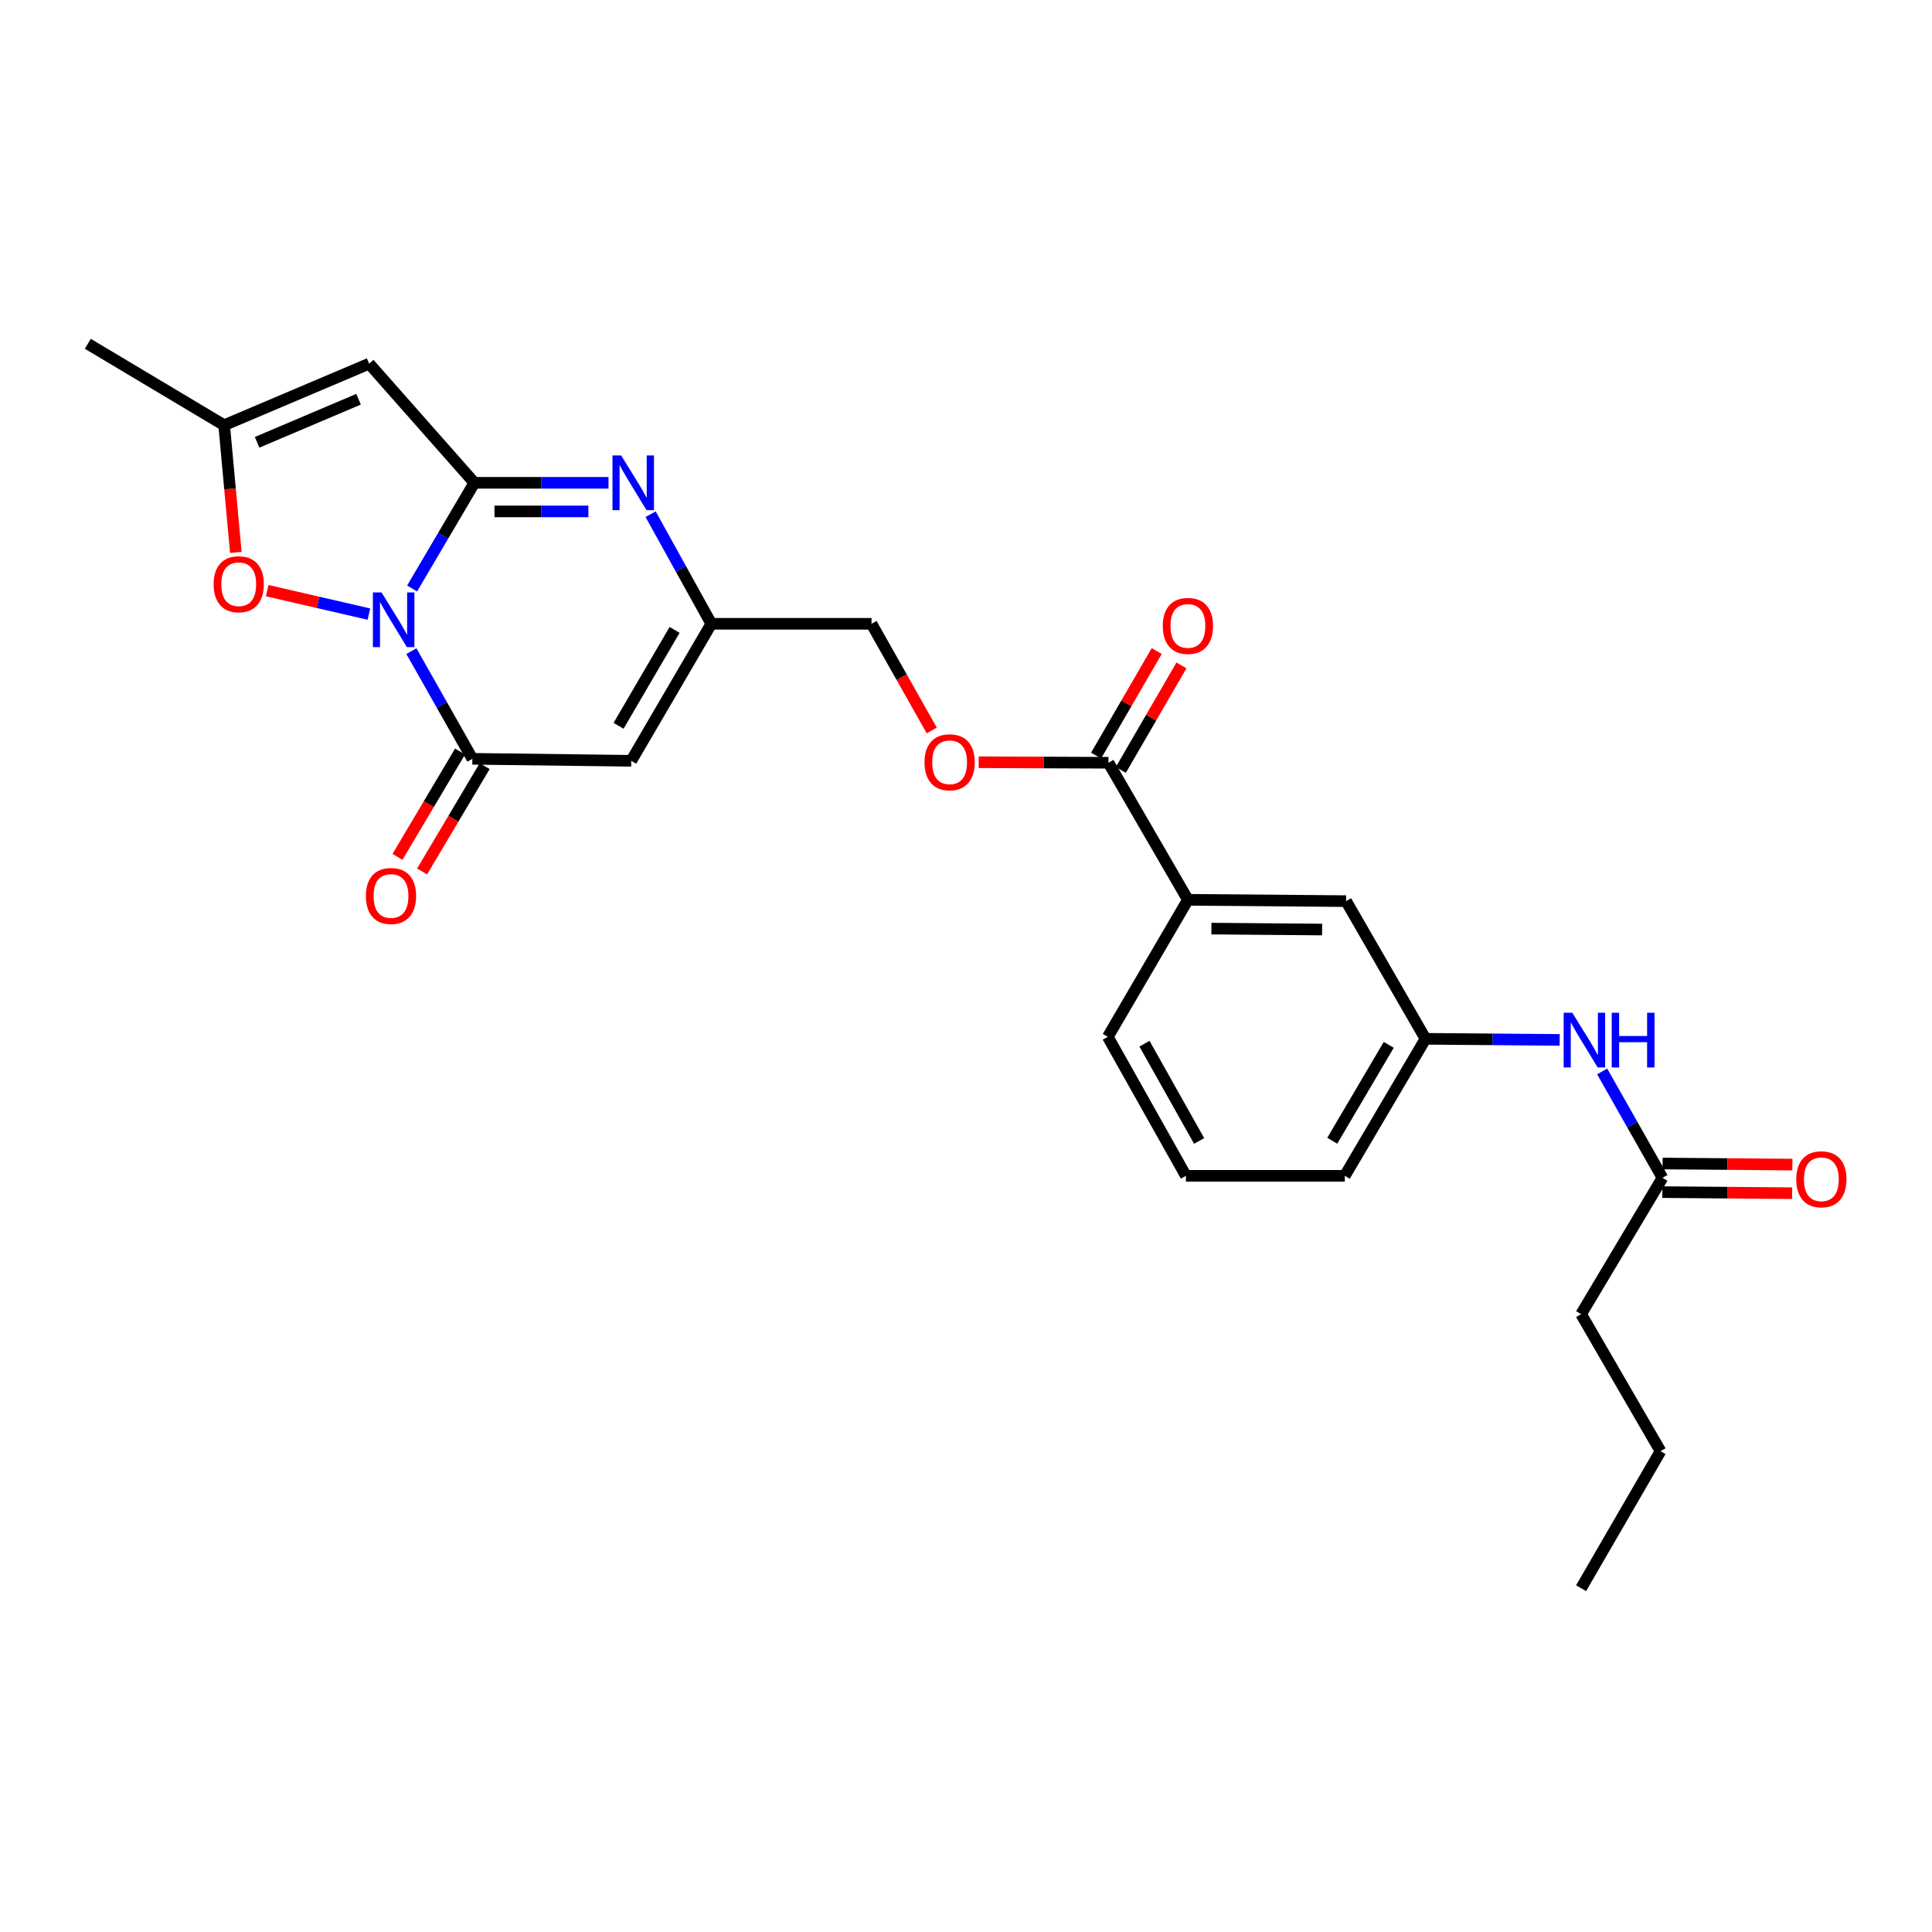 <?xml version='1.0' encoding='iso-8859-1'?>
<svg version='1.1' baseProfile='full'
              xmlns='http://www.w3.org/2000/svg'
                      xmlns:rdkit='http://www.rdkit.org/xml'
                      xmlns:xlink='http://www.w3.org/1999/xlink'
                  xml:space='preserve'
width='1000px' height='1000px' viewBox='0 0 1000 1000'>
<!-- END OF HEADER -->
<rect style='opacity:1.0;fill:#FFFFFF;stroke:none' width='1000' height='1000' x='0' y='0'> </rect>
<path class='bond-0' d='M 213.306,304.592 L 229.418,277.246' style='fill:none;fill-rule:evenodd;stroke:#0000FF;stroke-width:6px;stroke-linecap:butt;stroke-linejoin:miter;stroke-opacity:1' />
<path class='bond-0' d='M 229.418,277.246 L 245.531,249.901' style='fill:none;fill-rule:evenodd;stroke:#000000;stroke-width:6px;stroke-linecap:butt;stroke-linejoin:miter;stroke-opacity:1' />
<path class='bond-1' d='M 212.939,337.037 L 228.717,364.901' style='fill:none;fill-rule:evenodd;stroke:#0000FF;stroke-width:6px;stroke-linecap:butt;stroke-linejoin:miter;stroke-opacity:1' />
<path class='bond-1' d='M 228.717,364.901 L 244.494,392.764' style='fill:none;fill-rule:evenodd;stroke:#000000;stroke-width:6px;stroke-linecap:butt;stroke-linejoin:miter;stroke-opacity:1' />
<path class='bond-5' d='M 190.953,317.858 L 164.626,311.787' style='fill:none;fill-rule:evenodd;stroke:#0000FF;stroke-width:6px;stroke-linecap:butt;stroke-linejoin:miter;stroke-opacity:1' />
<path class='bond-5' d='M 164.626,311.787 L 138.299,305.715' style='fill:none;fill-rule:evenodd;stroke:#FF0000;stroke-width:6px;stroke-linecap:butt;stroke-linejoin:miter;stroke-opacity:1' />
<path class='bond-2' d='M 245.531,249.901 L 280.247,249.901' style='fill:none;fill-rule:evenodd;stroke:#000000;stroke-width:6px;stroke-linecap:butt;stroke-linejoin:miter;stroke-opacity:1' />
<path class='bond-2' d='M 280.247,249.901 L 314.964,249.901' style='fill:none;fill-rule:evenodd;stroke:#0000FF;stroke-width:6px;stroke-linecap:butt;stroke-linejoin:miter;stroke-opacity:1' />
<path class='bond-2' d='M 255.946,264.708 L 280.247,264.708' style='fill:none;fill-rule:evenodd;stroke:#000000;stroke-width:6px;stroke-linecap:butt;stroke-linejoin:miter;stroke-opacity:1' />
<path class='bond-2' d='M 280.247,264.708 L 304.549,264.708' style='fill:none;fill-rule:evenodd;stroke:#0000FF;stroke-width:6px;stroke-linecap:butt;stroke-linejoin:miter;stroke-opacity:1' />
<path class='bond-3' d='M 245.531,249.901 L 191.065,188.237' style='fill:none;fill-rule:evenodd;stroke:#000000;stroke-width:6px;stroke-linecap:butt;stroke-linejoin:miter;stroke-opacity:1' />
<path class='bond-4' d='M 244.494,392.764 L 326.731,393.784' style='fill:none;fill-rule:evenodd;stroke:#000000;stroke-width:6px;stroke-linecap:butt;stroke-linejoin:miter;stroke-opacity:1' />
<path class='bond-12' d='M 238.129,388.983 L 221.935,416.247' style='fill:none;fill-rule:evenodd;stroke:#000000;stroke-width:6px;stroke-linecap:butt;stroke-linejoin:miter;stroke-opacity:1' />
<path class='bond-12' d='M 221.935,416.247 L 205.741,443.511' style='fill:none;fill-rule:evenodd;stroke:#FF0000;stroke-width:6px;stroke-linecap:butt;stroke-linejoin:miter;stroke-opacity:1' />
<path class='bond-12' d='M 250.86,396.545 L 234.666,423.809' style='fill:none;fill-rule:evenodd;stroke:#000000;stroke-width:6px;stroke-linecap:butt;stroke-linejoin:miter;stroke-opacity:1' />
<path class='bond-12' d='M 234.666,423.809 L 218.472,451.072' style='fill:none;fill-rule:evenodd;stroke:#FF0000;stroke-width:6px;stroke-linecap:butt;stroke-linejoin:miter;stroke-opacity:1' />
<path class='bond-27' d='M 336.756,266.146 L 352.465,294.51' style='fill:none;fill-rule:evenodd;stroke:#0000FF;stroke-width:6px;stroke-linecap:butt;stroke-linejoin:miter;stroke-opacity:1' />
<path class='bond-27' d='M 352.465,294.51 L 368.174,322.875' style='fill:none;fill-rule:evenodd;stroke:#000000;stroke-width:6px;stroke-linecap:butt;stroke-linejoin:miter;stroke-opacity:1' />
<path class='bond-26' d='M 191.065,188.237 L 116.027,220.089' style='fill:none;fill-rule:evenodd;stroke:#000000;stroke-width:6px;stroke-linecap:butt;stroke-linejoin:miter;stroke-opacity:1' />
<path class='bond-26' d='M 185.595,206.645 L 133.068,228.941' style='fill:none;fill-rule:evenodd;stroke:#000000;stroke-width:6px;stroke-linecap:butt;stroke-linejoin:miter;stroke-opacity:1' />
<path class='bond-6' d='M 326.731,393.784 L 368.174,322.875' style='fill:none;fill-rule:evenodd;stroke:#000000;stroke-width:6px;stroke-linecap:butt;stroke-linejoin:miter;stroke-opacity:1' />
<path class='bond-6' d='M 320.164,375.676 L 349.174,326.04' style='fill:none;fill-rule:evenodd;stroke:#000000;stroke-width:6px;stroke-linecap:butt;stroke-linejoin:miter;stroke-opacity:1' />
<path class='bond-7' d='M 122.067,285.933 L 119.047,253.011' style='fill:none;fill-rule:evenodd;stroke:#FF0000;stroke-width:6px;stroke-linecap:butt;stroke-linejoin:miter;stroke-opacity:1' />
<path class='bond-7' d='M 119.047,253.011 L 116.027,220.089' style='fill:none;fill-rule:evenodd;stroke:#000000;stroke-width:6px;stroke-linecap:butt;stroke-linejoin:miter;stroke-opacity:1' />
<path class='bond-18' d='M 368.174,322.875 L 451.094,322.875' style='fill:none;fill-rule:evenodd;stroke:#000000;stroke-width:6px;stroke-linecap:butt;stroke-linejoin:miter;stroke-opacity:1' />
<path class='bond-19' d='M 116.027,220.089 L 45.455,177.947' style='fill:none;fill-rule:evenodd;stroke:#000000;stroke-width:6px;stroke-linecap:butt;stroke-linejoin:miter;stroke-opacity:1' />
<path class='bond-8' d='M 573.737,394.804 L 540.159,394.67' style='fill:none;fill-rule:evenodd;stroke:#000000;stroke-width:6px;stroke-linecap:butt;stroke-linejoin:miter;stroke-opacity:1' />
<path class='bond-8' d='M 540.159,394.67 L 506.581,394.535' style='fill:none;fill-rule:evenodd;stroke:#FF0000;stroke-width:6px;stroke-linecap:butt;stroke-linejoin:miter;stroke-opacity:1' />
<path class='bond-9' d='M 573.737,394.804 L 614.86,465.738' style='fill:none;fill-rule:evenodd;stroke:#000000;stroke-width:6px;stroke-linecap:butt;stroke-linejoin:miter;stroke-opacity:1' />
<path class='bond-16' d='M 580.142,398.518 L 595.829,371.468' style='fill:none;fill-rule:evenodd;stroke:#000000;stroke-width:6px;stroke-linecap:butt;stroke-linejoin:miter;stroke-opacity:1' />
<path class='bond-16' d='M 595.829,371.468 L 611.516,344.418' style='fill:none;fill-rule:evenodd;stroke:#FF0000;stroke-width:6px;stroke-linecap:butt;stroke-linejoin:miter;stroke-opacity:1' />
<path class='bond-16' d='M 567.333,391.09 L 583.02,364.04' style='fill:none;fill-rule:evenodd;stroke:#000000;stroke-width:6px;stroke-linecap:butt;stroke-linejoin:miter;stroke-opacity:1' />
<path class='bond-16' d='M 583.02,364.04 L 598.707,336.99' style='fill:none;fill-rule:evenodd;stroke:#FF0000;stroke-width:6px;stroke-linecap:butt;stroke-linejoin:miter;stroke-opacity:1' />
<path class='bond-14' d='M 614.86,465.738 L 696.735,466.421' style='fill:none;fill-rule:evenodd;stroke:#000000;stroke-width:6px;stroke-linecap:butt;stroke-linejoin:miter;stroke-opacity:1' />
<path class='bond-14' d='M 627.018,480.647 L 684.33,481.125' style='fill:none;fill-rule:evenodd;stroke:#000000;stroke-width:6px;stroke-linecap:butt;stroke-linejoin:miter;stroke-opacity:1' />
<path class='bond-20' d='M 614.86,465.738 L 573.4,536.664' style='fill:none;fill-rule:evenodd;stroke:#000000;stroke-width:6px;stroke-linecap:butt;stroke-linejoin:miter;stroke-opacity:1' />
<path class='bond-10' d='M 860.492,609.638 L 844.883,582.102' style='fill:none;fill-rule:evenodd;stroke:#000000;stroke-width:6px;stroke-linecap:butt;stroke-linejoin:miter;stroke-opacity:1' />
<path class='bond-10' d='M 844.883,582.102 L 829.274,554.567' style='fill:none;fill-rule:evenodd;stroke:#0000FF;stroke-width:6px;stroke-linecap:butt;stroke-linejoin:miter;stroke-opacity:1' />
<path class='bond-17' d='M 860.432,617.041 L 894.022,617.317' style='fill:none;fill-rule:evenodd;stroke:#000000;stroke-width:6px;stroke-linecap:butt;stroke-linejoin:miter;stroke-opacity:1' />
<path class='bond-17' d='M 894.022,617.317 L 927.613,617.592' style='fill:none;fill-rule:evenodd;stroke:#FF0000;stroke-width:6px;stroke-linecap:butt;stroke-linejoin:miter;stroke-opacity:1' />
<path class='bond-17' d='M 860.553,602.235 L 894.144,602.51' style='fill:none;fill-rule:evenodd;stroke:#000000;stroke-width:6px;stroke-linecap:butt;stroke-linejoin:miter;stroke-opacity:1' />
<path class='bond-17' d='M 894.144,602.51 L 927.734,602.786' style='fill:none;fill-rule:evenodd;stroke:#FF0000;stroke-width:6px;stroke-linecap:butt;stroke-linejoin:miter;stroke-opacity:1' />
<path class='bond-22' d='M 860.492,609.638 L 818.375,680.21' style='fill:none;fill-rule:evenodd;stroke:#000000;stroke-width:6px;stroke-linecap:butt;stroke-linejoin:miter;stroke-opacity:1' />
<path class='bond-11' d='M 807.289,538.254 L 772.565,537.969' style='fill:none;fill-rule:evenodd;stroke:#0000FF;stroke-width:6px;stroke-linecap:butt;stroke-linejoin:miter;stroke-opacity:1' />
<path class='bond-11' d='M 772.565,537.969 L 737.841,537.684' style='fill:none;fill-rule:evenodd;stroke:#000000;stroke-width:6px;stroke-linecap:butt;stroke-linejoin:miter;stroke-opacity:1' />
<path class='bond-13' d='M 482.278,378.099 L 466.686,350.487' style='fill:none;fill-rule:evenodd;stroke:#FF0000;stroke-width:6px;stroke-linecap:butt;stroke-linejoin:miter;stroke-opacity:1' />
<path class='bond-13' d='M 466.686,350.487 L 451.094,322.875' style='fill:none;fill-rule:evenodd;stroke:#000000;stroke-width:6px;stroke-linecap:butt;stroke-linejoin:miter;stroke-opacity:1' />
<path class='bond-15' d='M 696.735,466.421 L 737.841,537.684' style='fill:none;fill-rule:evenodd;stroke:#000000;stroke-width:6px;stroke-linecap:butt;stroke-linejoin:miter;stroke-opacity:1' />
<path class='bond-28' d='M 737.841,537.684 L 696.06,608.602' style='fill:none;fill-rule:evenodd;stroke:#000000;stroke-width:6px;stroke-linecap:butt;stroke-linejoin:miter;stroke-opacity:1' />
<path class='bond-28' d='M 718.816,540.806 L 689.57,590.448' style='fill:none;fill-rule:evenodd;stroke:#000000;stroke-width:6px;stroke-linecap:butt;stroke-linejoin:miter;stroke-opacity:1' />
<path class='bond-21' d='M 573.4,536.664 L 613.823,608.602' style='fill:none;fill-rule:evenodd;stroke:#000000;stroke-width:6px;stroke-linecap:butt;stroke-linejoin:miter;stroke-opacity:1' />
<path class='bond-21' d='M 592.372,540.201 L 620.669,590.557' style='fill:none;fill-rule:evenodd;stroke:#000000;stroke-width:6px;stroke-linecap:butt;stroke-linejoin:miter;stroke-opacity:1' />
<path class='bond-23' d='M 613.823,608.602 L 696.06,608.602' style='fill:none;fill-rule:evenodd;stroke:#000000;stroke-width:6px;stroke-linecap:butt;stroke-linejoin:miter;stroke-opacity:1' />
<path class='bond-24' d='M 818.375,680.21 L 859.481,751.128' style='fill:none;fill-rule:evenodd;stroke:#000000;stroke-width:6px;stroke-linecap:butt;stroke-linejoin:miter;stroke-opacity:1' />
<path class='bond-25' d='M 859.481,751.128 L 818.375,822.053' style='fill:none;fill-rule:evenodd;stroke:#000000;stroke-width:6px;stroke-linecap:butt;stroke-linejoin:miter;stroke-opacity:1' />
<path  class='atom-0' d='M 197.49 306.65
L 206.77 321.65
Q 207.69 323.13, 209.17 325.81
Q 210.65 328.49, 210.73 328.65
L 210.73 306.65
L 214.49 306.65
L 214.49 334.97
L 210.61 334.97
L 200.65 318.57
Q 199.49 316.65, 198.25 314.45
Q 197.05 312.25, 196.69 311.57
L 196.69 334.97
L 193.01 334.97
L 193.01 306.65
L 197.49 306.65
' fill='#0000FF'/>
<path  class='atom-3' d='M 321.499 235.741
L 330.779 250.741
Q 331.699 252.221, 333.179 254.901
Q 334.659 257.581, 334.739 257.741
L 334.739 235.741
L 338.499 235.741
L 338.499 264.061
L 334.619 264.061
L 324.659 247.661
Q 323.499 245.741, 322.259 243.541
Q 321.059 241.341, 320.699 240.661
L 320.699 264.061
L 317.019 264.061
L 317.019 235.741
L 321.499 235.741
' fill='#0000FF'/>
<path  class='atom-6' d='M 110.57 302.398
Q 110.57 295.598, 113.93 291.798
Q 117.29 287.998, 123.57 287.998
Q 129.85 287.998, 133.21 291.798
Q 136.57 295.598, 136.57 302.398
Q 136.57 309.278, 133.17 313.198
Q 129.77 317.078, 123.57 317.078
Q 117.33 317.078, 113.93 313.198
Q 110.57 309.318, 110.57 302.398
M 123.57 313.878
Q 127.89 313.878, 130.21 310.998
Q 132.57 308.078, 132.57 302.398
Q 132.57 296.838, 130.21 294.038
Q 127.89 291.198, 123.57 291.198
Q 119.25 291.198, 116.89 293.998
Q 114.57 296.798, 114.57 302.398
Q 114.57 308.118, 116.89 310.998
Q 119.25 313.878, 123.57 313.878
' fill='#FF0000'/>
<path  class='atom-12' d='M 813.826 524.199
L 823.106 539.199
Q 824.026 540.679, 825.506 543.359
Q 826.986 546.039, 827.066 546.199
L 827.066 524.199
L 830.826 524.199
L 830.826 552.519
L 826.946 552.519
L 816.986 536.119
Q 815.826 534.199, 814.586 531.999
Q 813.386 529.799, 813.026 529.119
L 813.026 552.519
L 809.346 552.519
L 809.346 524.199
L 813.826 524.199
' fill='#0000FF'/>
<path  class='atom-12' d='M 834.226 524.199
L 838.066 524.199
L 838.066 536.239
L 852.546 536.239
L 852.546 524.199
L 856.386 524.199
L 856.386 552.519
L 852.546 552.519
L 852.546 539.439
L 838.066 539.439
L 838.066 552.519
L 834.226 552.519
L 834.226 524.199
' fill='#0000FF'/>
<path  class='atom-13' d='M 189.376 463.753
Q 189.376 456.953, 192.736 453.153
Q 196.096 449.353, 202.376 449.353
Q 208.656 449.353, 212.016 453.153
Q 215.376 456.953, 215.376 463.753
Q 215.376 470.633, 211.976 474.553
Q 208.576 478.433, 202.376 478.433
Q 196.136 478.433, 192.736 474.553
Q 189.376 470.673, 189.376 463.753
M 202.376 475.233
Q 206.696 475.233, 209.016 472.353
Q 211.376 469.433, 211.376 463.753
Q 211.376 458.193, 209.016 455.393
Q 206.696 452.553, 202.376 452.553
Q 198.056 452.553, 195.696 455.353
Q 193.376 458.153, 193.376 463.753
Q 193.376 469.473, 195.696 472.353
Q 198.056 475.233, 202.376 475.233
' fill='#FF0000'/>
<path  class='atom-14' d='M 478.525 394.555
Q 478.525 387.755, 481.885 383.955
Q 485.245 380.155, 491.525 380.155
Q 497.805 380.155, 501.165 383.955
Q 504.525 387.755, 504.525 394.555
Q 504.525 401.435, 501.125 405.355
Q 497.725 409.235, 491.525 409.235
Q 485.285 409.235, 481.885 405.355
Q 478.525 401.475, 478.525 394.555
M 491.525 406.035
Q 495.845 406.035, 498.165 403.155
Q 500.525 400.235, 500.525 394.555
Q 500.525 388.995, 498.165 386.195
Q 495.845 383.355, 491.525 383.355
Q 487.205 383.355, 484.845 386.155
Q 482.525 388.955, 482.525 394.555
Q 482.525 400.275, 484.845 403.155
Q 487.205 406.035, 491.525 406.035
' fill='#FF0000'/>
<path  class='atom-17' d='M 601.86 323.975
Q 601.86 317.175, 605.22 313.375
Q 608.58 309.575, 614.86 309.575
Q 621.14 309.575, 624.5 313.375
Q 627.86 317.175, 627.86 323.975
Q 627.86 330.855, 624.46 334.775
Q 621.06 338.655, 614.86 338.655
Q 608.62 338.655, 605.22 334.775
Q 601.86 330.895, 601.86 323.975
M 614.86 335.455
Q 619.18 335.455, 621.5 332.575
Q 623.86 329.655, 623.86 323.975
Q 623.86 318.415, 621.5 315.615
Q 619.18 312.775, 614.86 312.775
Q 610.54 312.775, 608.18 315.575
Q 605.86 318.375, 605.86 323.975
Q 605.86 329.695, 608.18 332.575
Q 610.54 335.455, 614.86 335.455
' fill='#FF0000'/>
<path  class='atom-18' d='M 929.729 610.393
Q 929.729 603.593, 933.089 599.793
Q 936.449 595.993, 942.729 595.993
Q 949.009 595.993, 952.369 599.793
Q 955.729 603.593, 955.729 610.393
Q 955.729 617.273, 952.329 621.193
Q 948.929 625.073, 942.729 625.073
Q 936.489 625.073, 933.089 621.193
Q 929.729 617.313, 929.729 610.393
M 942.729 621.873
Q 947.049 621.873, 949.369 618.993
Q 951.729 616.073, 951.729 610.393
Q 951.729 604.833, 949.369 602.033
Q 947.049 599.193, 942.729 599.193
Q 938.409 599.193, 936.049 601.993
Q 933.729 604.793, 933.729 610.393
Q 933.729 616.113, 936.049 618.993
Q 938.409 621.873, 942.729 621.873
' fill='#FF0000'/>
</svg>
